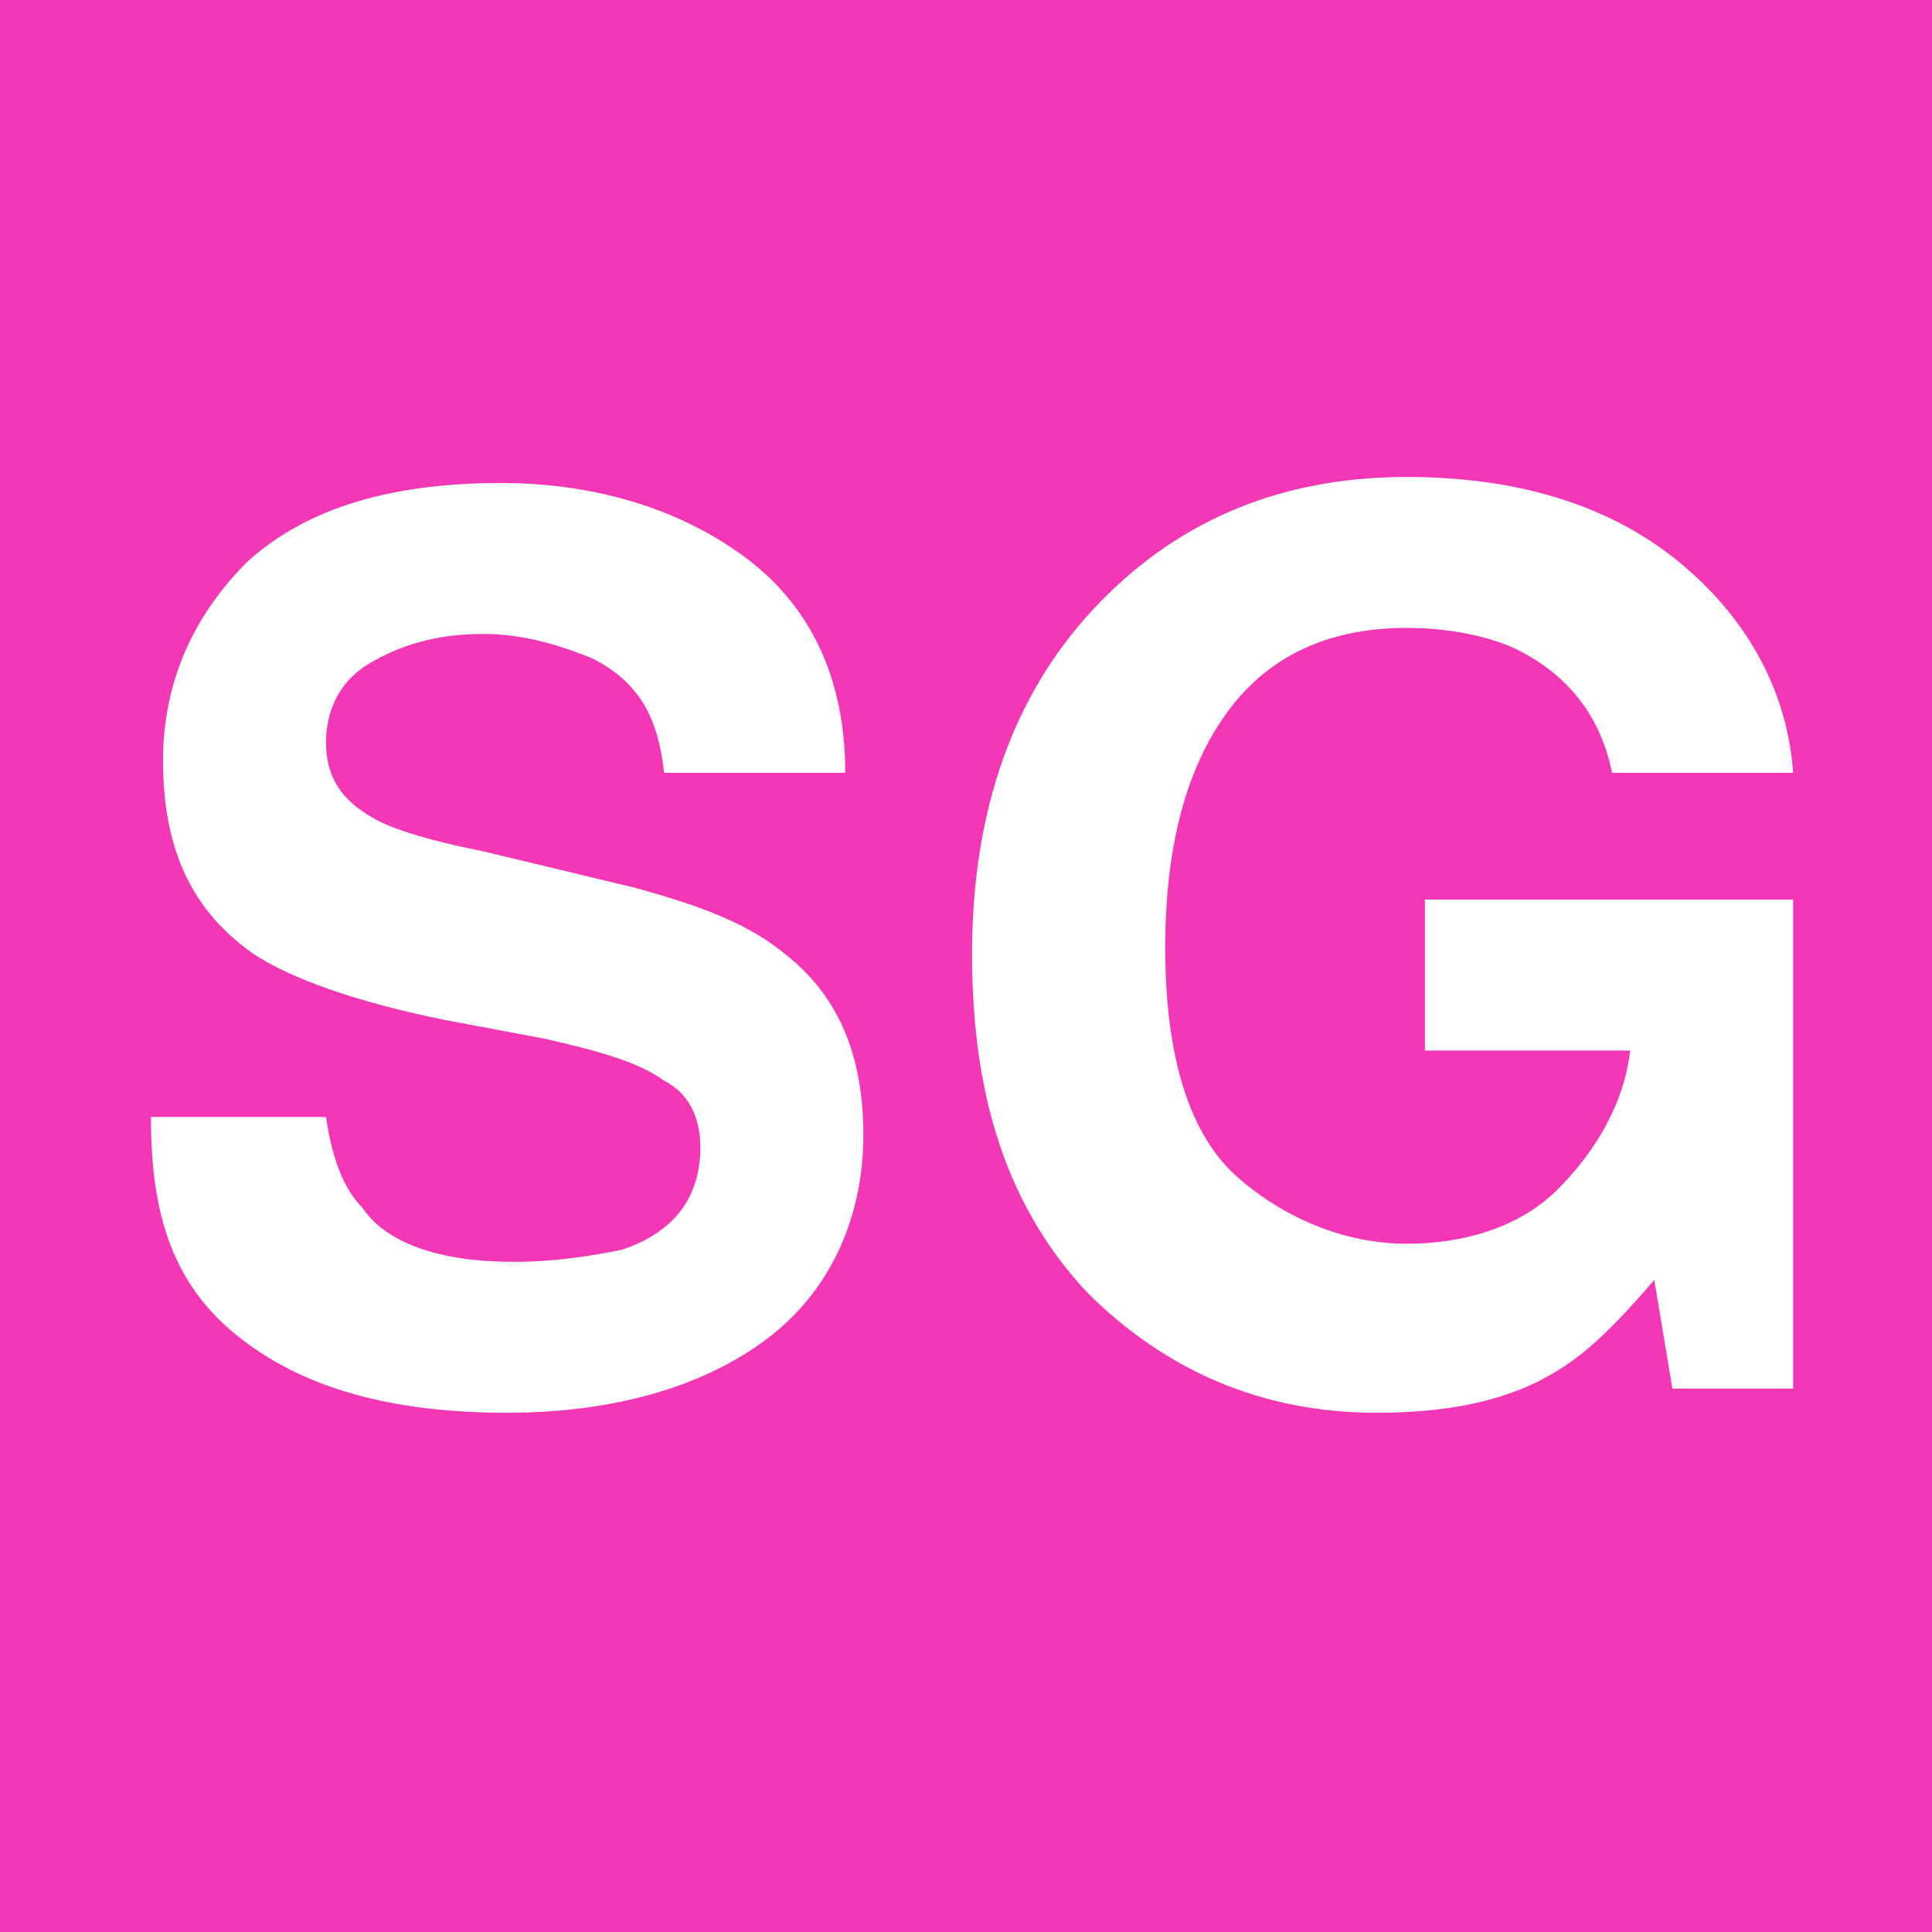 <?xml version="1.0" encoding="utf-8"?> <svg xmlns="http://www.w3.org/2000/svg" xmlns:xlink="http://www.w3.org/1999/xlink" version="1.1" id="Слой_1" x="0px" y="0px" viewBox="0 0 32 32" style="enable-background:new 0 0 32 32;" xml:space="preserve"> <style type="text/css"> .st0{fill:#F437B5;} .st1{fill:#FFFFFF;} </style> <rect class="st0" width="32" height="32"></rect> <g> <path class="st1" d="M8.5,20.9c0.7,0,1.3-0.1,1.8-0.2c0.9-0.3,1.3-0.9,1.3-1.7c0-0.5-0.2-0.9-0.6-1.1c-0.4-0.3-1.1-0.5-2-0.7 l-1.6-0.3c-1.5-0.3-2.6-0.7-3.2-1.1c-1-0.7-1.5-1.7-1.5-3.2c0-1.3,0.5-2.4,1.4-3.3c1-0.9,2.4-1.3,4.2-1.3c1.5,0,2.9,0.4,4,1.2 c1.1,0.8,1.7,2,1.7,3.6h-3c-0.1-0.9-0.4-1.5-1.2-1.9c-0.5-0.2-1.1-0.4-1.8-0.4c-0.8,0-1.4,0.2-1.9,0.5c-0.5,0.3-0.7,0.8-0.7,1.3 c0,0.5,0.2,0.9,0.7,1.2c0.3,0.2,0.9,0.4,1.9,0.6l2.5,0.6c1.1,0.3,1.9,0.6,2.5,1.1c0.9,0.7,1.3,1.7,1.3,3c0,1.3-0.5,2.5-1.5,3.3 s-2.5,1.3-4.4,1.3c-1.9,0-3.4-0.4-4.5-1.3S2.5,20,2.5,18.5h2.9C5.5,19.2,5.7,19.7,6,20C6.4,20.6,7.3,20.9,8.5,20.9z"></path> <path class="st1" d="M25.8,22.7c-0.8,0.5-1.8,0.7-3,0.7c-1.9,0-3.5-0.7-4.8-2c-1.3-1.4-1.9-3.2-1.9-5.6c0-2.4,0.7-4.3,2-5.7 c1.3-1.4,3-2.2,5.2-2.2c1.9,0,3.4,0.5,4.5,1.4c1.1,0.9,1.8,2.1,1.9,3.5h-3c-0.2-1-0.8-1.7-1.7-2.1c-0.5-0.2-1.1-0.3-1.7-0.3 c-1.2,0-2.2,0.4-2.9,1.3s-1.1,2.2-1.1,4c0,1.8,0.4,3.1,1.2,3.8s1.8,1.1,2.8,1.1c1,0,1.9-0.3,2.5-0.9s1.1-1.4,1.2-2.3h-3.4v-2.5h6.1 V23h-2l-0.3-1.8C26.8,21.9,26.3,22.4,25.8,22.7z"></path> </g> </svg> 